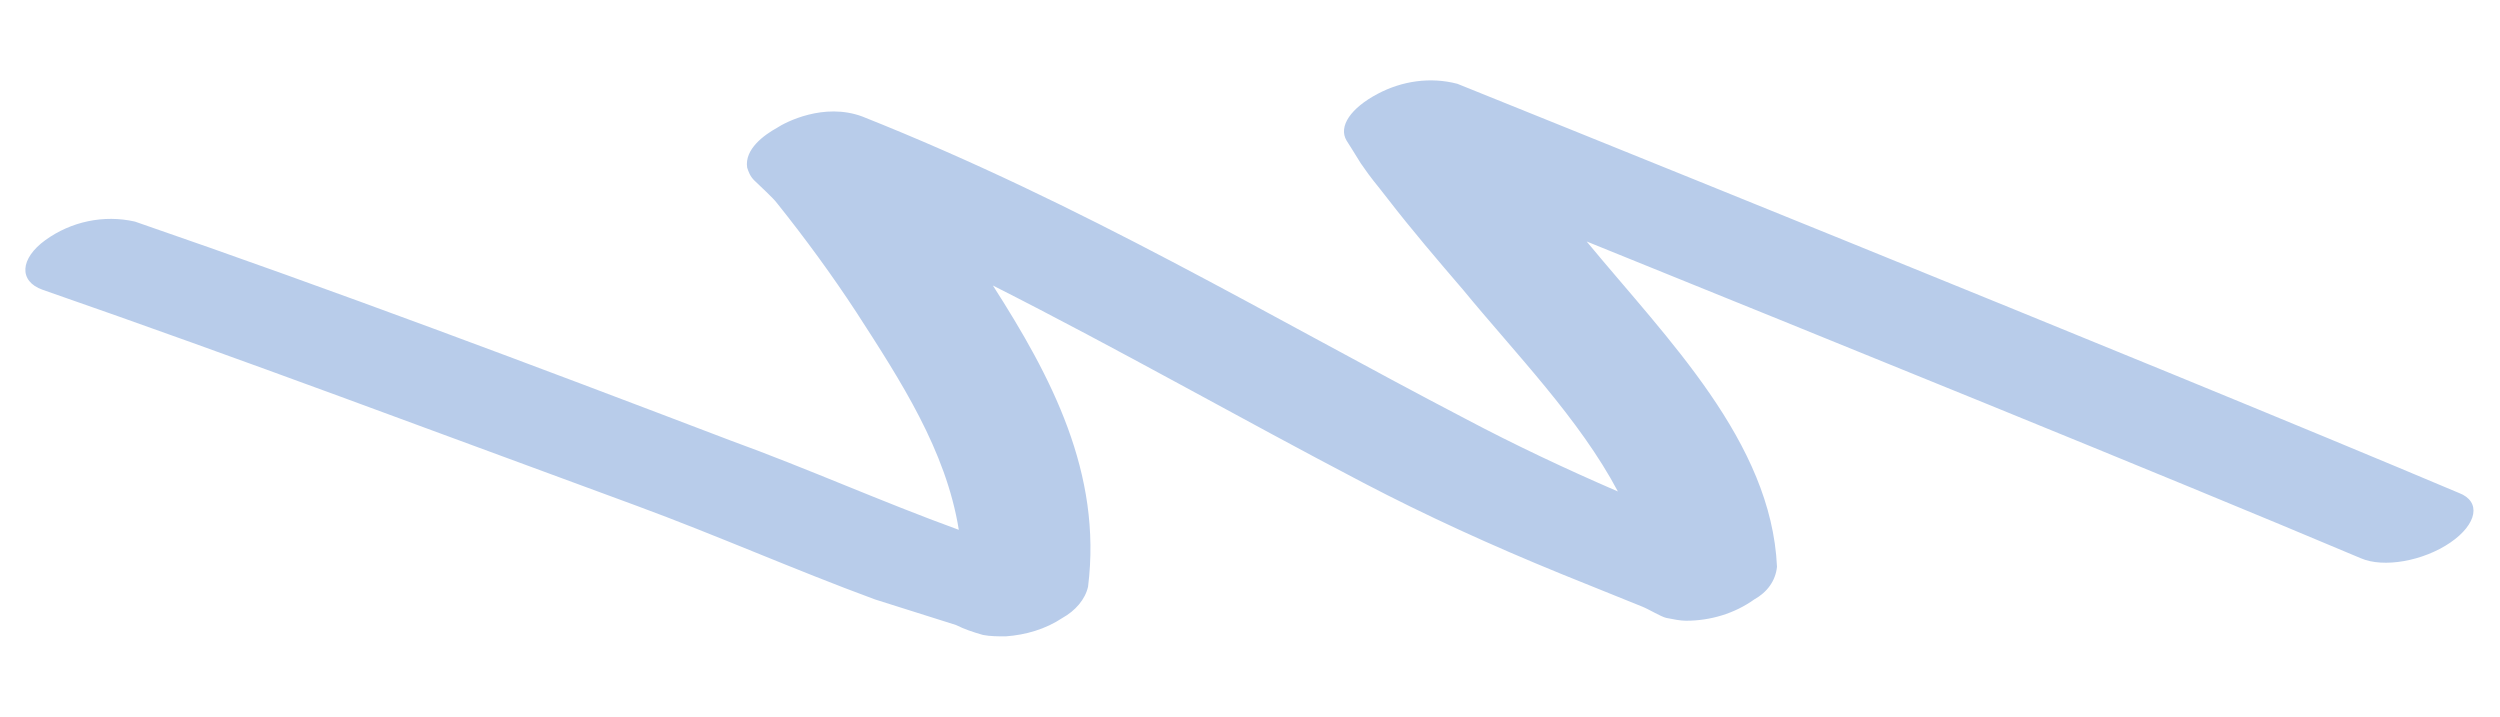 <?xml version="1.0" encoding="utf-8"?>
<!-- Generator: Adobe Illustrator 28.1.0, SVG Export Plug-In . SVG Version: 6.00 Build 0)  -->
<svg version="1.1" id="Layer_1" xmlns="http://www.w3.org/2000/svg" xmlns:xlink="http://www.w3.org/1999/xlink" x="0px" y="0px"
	 viewBox="0 0 176 50.5" style="enable-background:new 0 0 176 50.5;" xml:space="preserve">
<style type="text/css">
	.st0{fill:#B8CCEA;}
</style>
<path id="Path_137" class="st0" d="M67.3,44c0.6,0.3,1.2,0.5,1.9,0.7c0.5,0.1,1.1,0.1,1.6,0.1c1.4-0.1,2.8-0.5,4-1.3
	c0.9-0.5,1.6-1.3,1.8-2.2c1-8-2.6-14.8-6.7-21.2C78.8,24.6,87.2,29.4,96,34c4.4,2.3,9,4.4,13.9,6.4c3,1.2,2.7,1.1,5.7,2.3
	c0.5,0.2,1.3,0.7,1.7,0.8c0.5,0.1,1,0.2,1.4,0.2c1.7,0,3.4-0.5,4.8-1.5c0.9-0.5,1.5-1.3,1.6-2.3c-0.4-8.8-7.7-16-13.4-22.9
	c16.3,6.6,41,16.6,54.5,22.3c1.6,0.7,4.4,0.2,6.3-1.1s2.2-2.9,0.6-3.5c-21.3-9-70.5-28.8-70.5-28.8c-1.9-0.5-3.9-0.2-5.6,0.7
	c-1.9,1-2.8,2.3-2.2,3.3c0,0,0.7,1.1,1,1.6c0.9,1.3,0.9,1.2,1.9,2.5c1.7,2.2,3.5,4.3,5.3,6.4c3.7,4.5,8.2,9.1,10.9,14.2
	c-3.7-1.6-7.3-3.3-10.7-5.1c-14-7.3-26.9-15.1-42.5-21.3c-2.7-1-5.4,0.4-6,0.8c-0.9,0.5-2.3,1.5-2.1,2.8c0.1,0.3,0.2,0.6,0.5,0.9
	c0.4,0.4,1.3,1.2,1.6,1.6c2,2.5,3.9,5.1,5.6,7.7c3.1,4.8,6.3,9.7,7.2,15.3C62,35.3,56.9,33,51.4,31C37.5,25.7,23.7,20.5,9.5,15.6
	c-2.2-0.5-4.5,0-6.3,1.3S1.3,19.8,3,20.4c14.1,4.9,27.9,10.1,41.8,15.2c5.7,2.1,11.1,4.5,16.8,6.6C63.5,42.8,65.4,43.4,67.3,44"/>
</svg>

